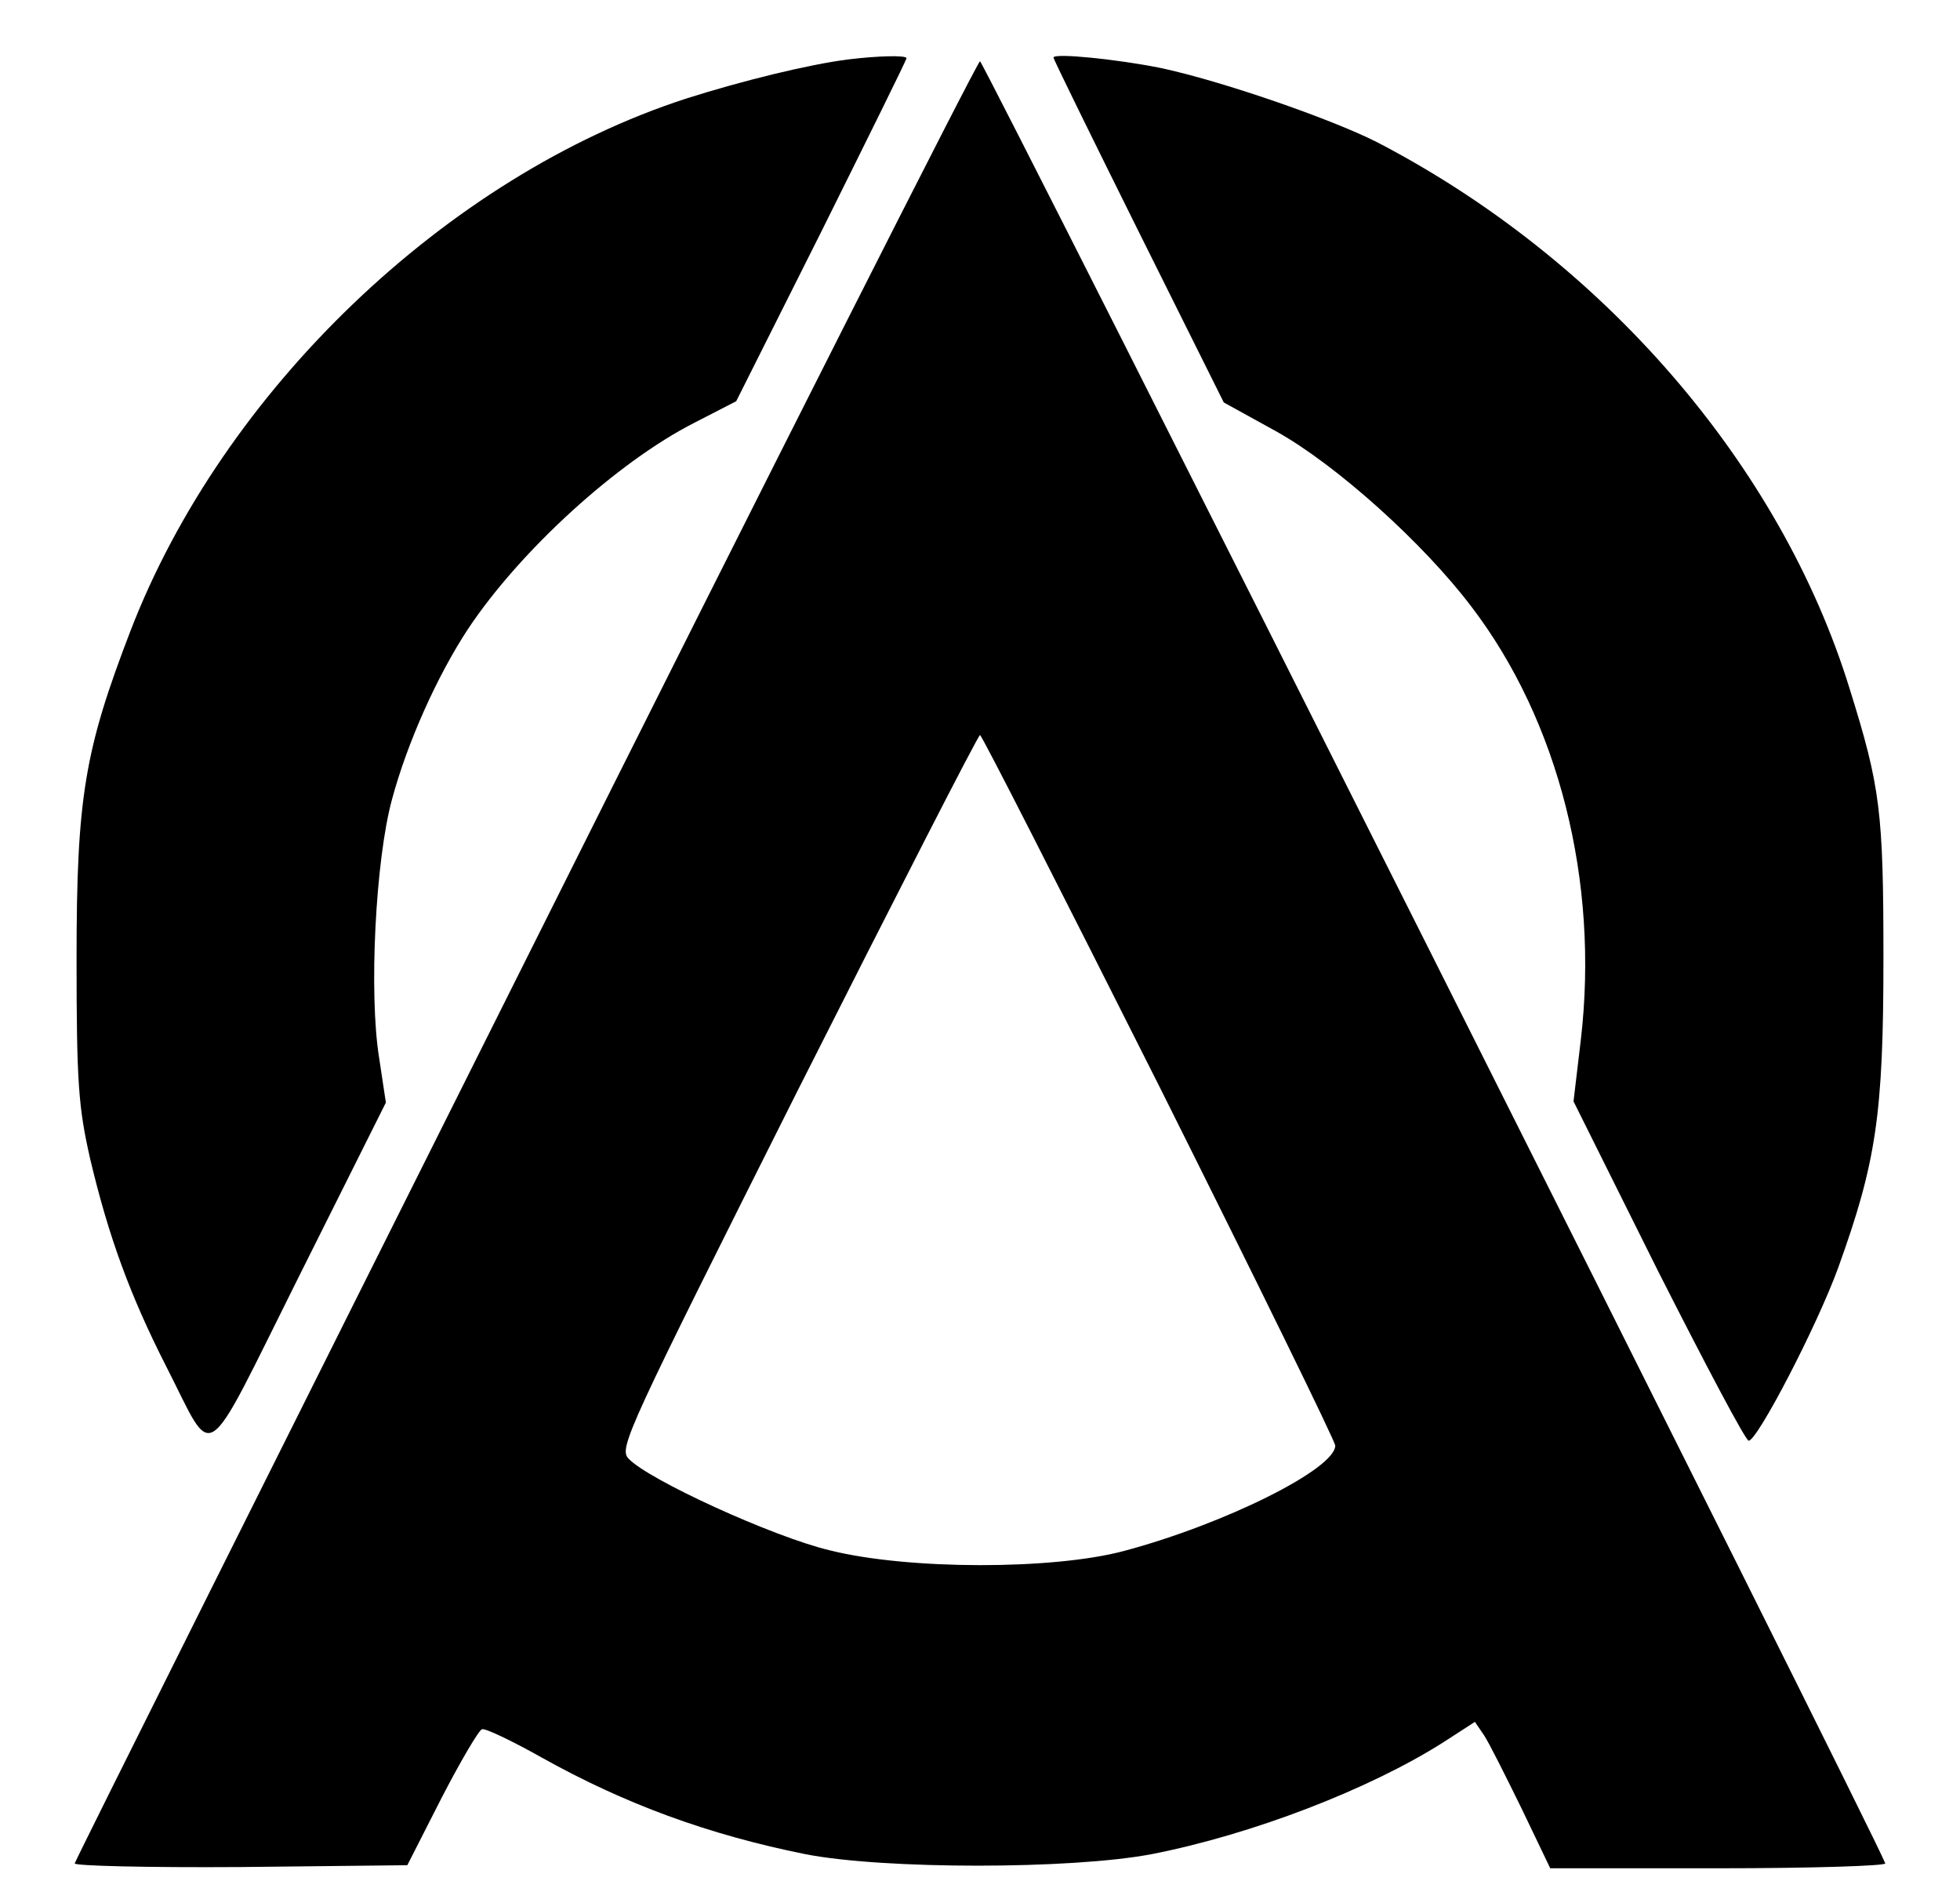 <?xml version="1.0" standalone="no"?>
<!DOCTYPE svg PUBLIC "-//W3C//DTD SVG 20010904//EN"
 "http://www.w3.org/TR/2001/REC-SVG-20010904/DTD/svg10.dtd">
<svg version="1.0" xmlns="http://www.w3.org/2000/svg"
 width="320pt" height="310pt" viewBox="0 0 320 310"
 preserveAspectRatio="xMidYMid meet">

<g transform="translate(0,310) scale(0.1,-0.1)"
fill="#000000" stroke="none">
<path d="M1385 3003 c-64 -8 -174 -35 -265 -64 -391 -127 -756 -477 -907 -869
-75 -195 -88 -272 -88 -535 0 -202 3 -242 22 -326 30 -127 65 -223 124 -339
81 -158 57 -174 218 148 l141 282 -11 73 c-17 105 -6 323 21 422 25 93 74 202
124 278 85 128 244 273 370 337 l68 35 139 277 c76 153 139 280 139 283 0 5
-46 4 -95 -2z"/>
<path d="M1720 3006 c0 -3 63 -131 139 -284 l139 -279 87 -48 c98 -55 239
-182 317 -285 143 -187 209 -449 179 -707 l-12 -101 138 -277 c77 -152 143
-277 148 -277 14 0 111 186 146 282 62 172 74 250 74 505 0 240 -5 280 -55
440 -113 367 -404 702 -772 893 -75 38 -254 100 -353 121 -69 14 -175 25 -175
17z"/>
<path d="M859 1534 c-404 -807 -736 -1471 -737 -1476 -2 -4 117 -7 270 -6
l273 3 56 110 c31 60 61 111 66 112 5 2 49 -19 97 -46 136 -76 272 -126 431
-158 128 -25 433 -25 565 0 164 32 356 106 477 183 l51 33 15 -22 c8 -12 35
-66 61 -119 l47 -98 275 0 c152 0 274 4 272 8 -21 55 -1472 2942 -1478 2942
-4 0 -338 -660 -741 -1466z m1034 -208 c158 -316 287 -579 287 -586 0 -38
-180 -128 -345 -172 -116 -31 -352 -31 -480 1 -93 22 -298 116 -329 150 -16
17 -1 48 276 600 161 319 295 581 298 581 3 0 134 -258 293 -574z"/>
</g>
</svg>
